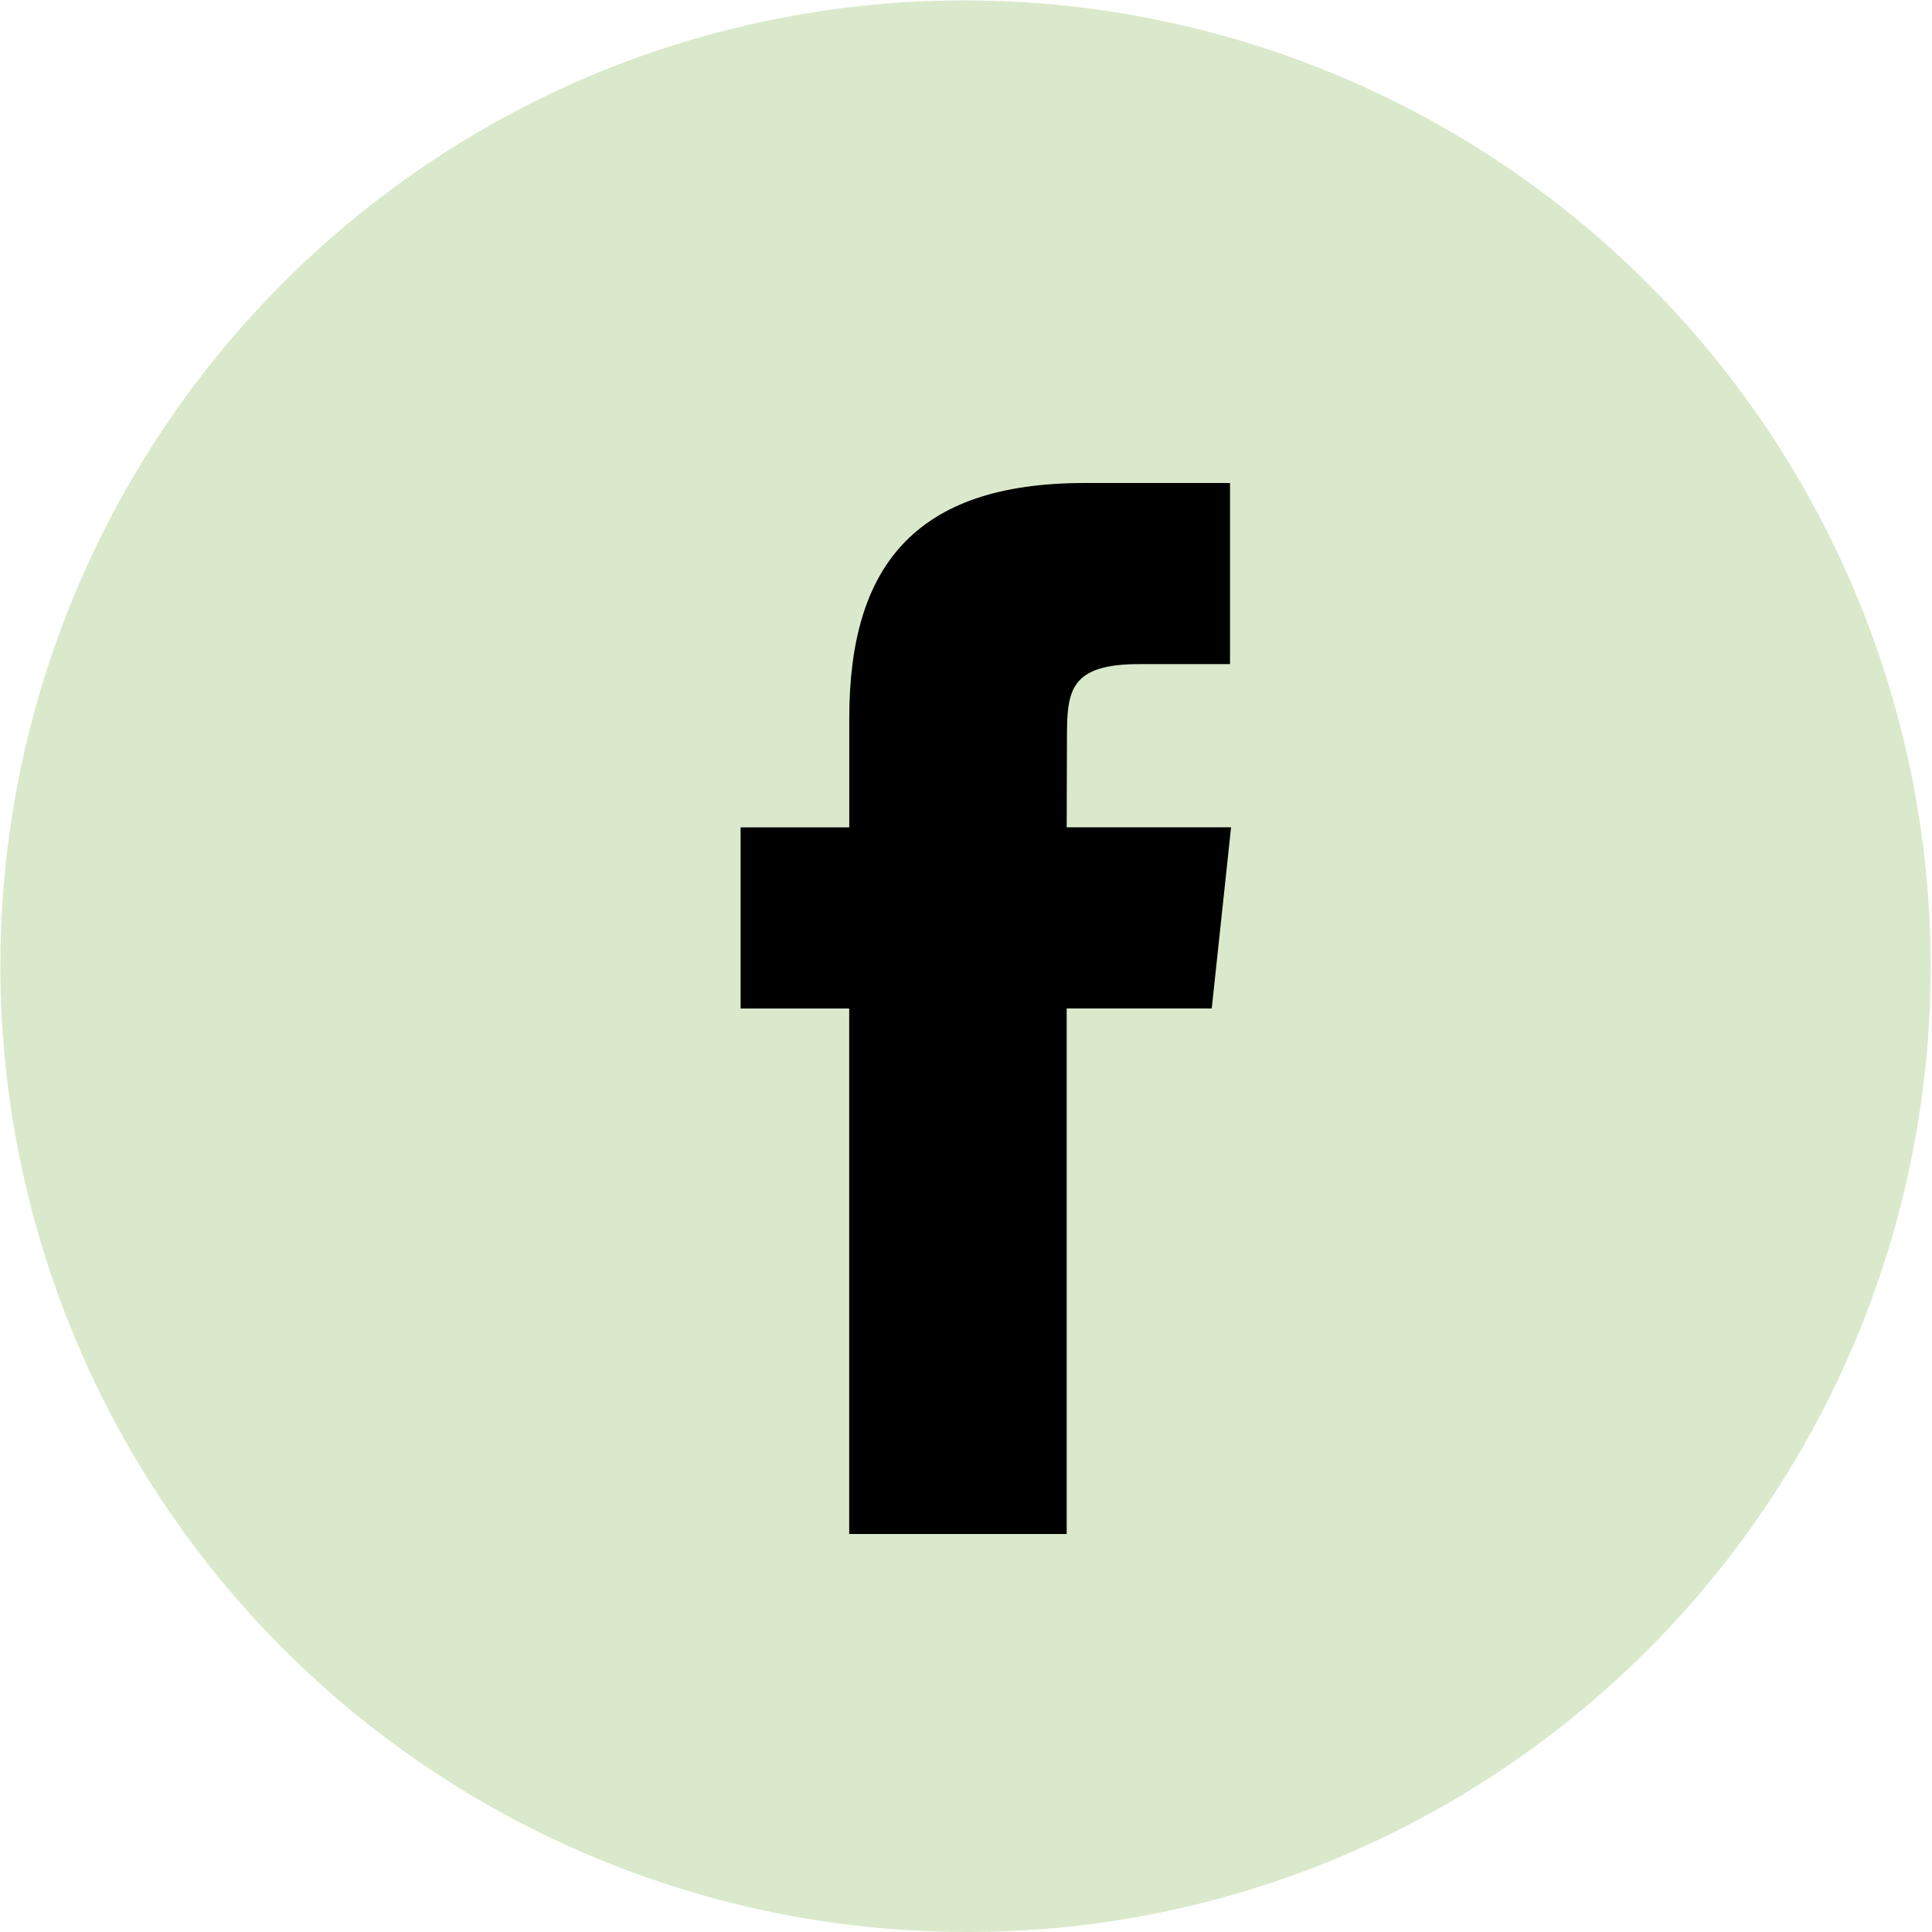 <svg width="35" height="35" viewBox="0 0 35 35" fill="none" xmlns="http://www.w3.org/2000/svg">
<g clip-path="url(#clip0_1_1143)">
<path d="M23.722 7H12.444V29.556H23.722V7Z" fill="black"/>
<path d="M17.5 35C13.463 34.997 9.55 33.599 6.426 31.043C3.301 28.486 1.157 24.928 0.355 20.971C-0.447 17.014 0.144 12.902 2.027 9.33C3.911 5.759 6.97 2.949 10.688 1.375C14.963 -0.422 19.776 -0.449 24.071 1.299C28.366 3.048 31.791 6.429 33.596 10.7C35.4 14.972 35.436 19.785 33.696 24.083C31.955 28.381 28.58 31.813 24.312 33.625C22.157 34.537 19.84 35.005 17.5 35ZM13.417 14.988V18.27H15.384V27.79H19.324V18.269H21.952L22.302 14.987H19.324L19.329 13.345C19.329 12.506 19.39 12.031 20.639 12.031H22.283V8.75H19.654C18.119 8.75 17.034 9.12 16.335 9.88C15.696 10.577 15.385 11.603 15.385 13.018V14.988H13.417Z" fill="#DAE9CB"/>
</g>
<defs>
<clipPath id="clip0_1_1143">
<rect width="35" height="35" fill="white"/>
</clipPath>
</defs>
</svg>
